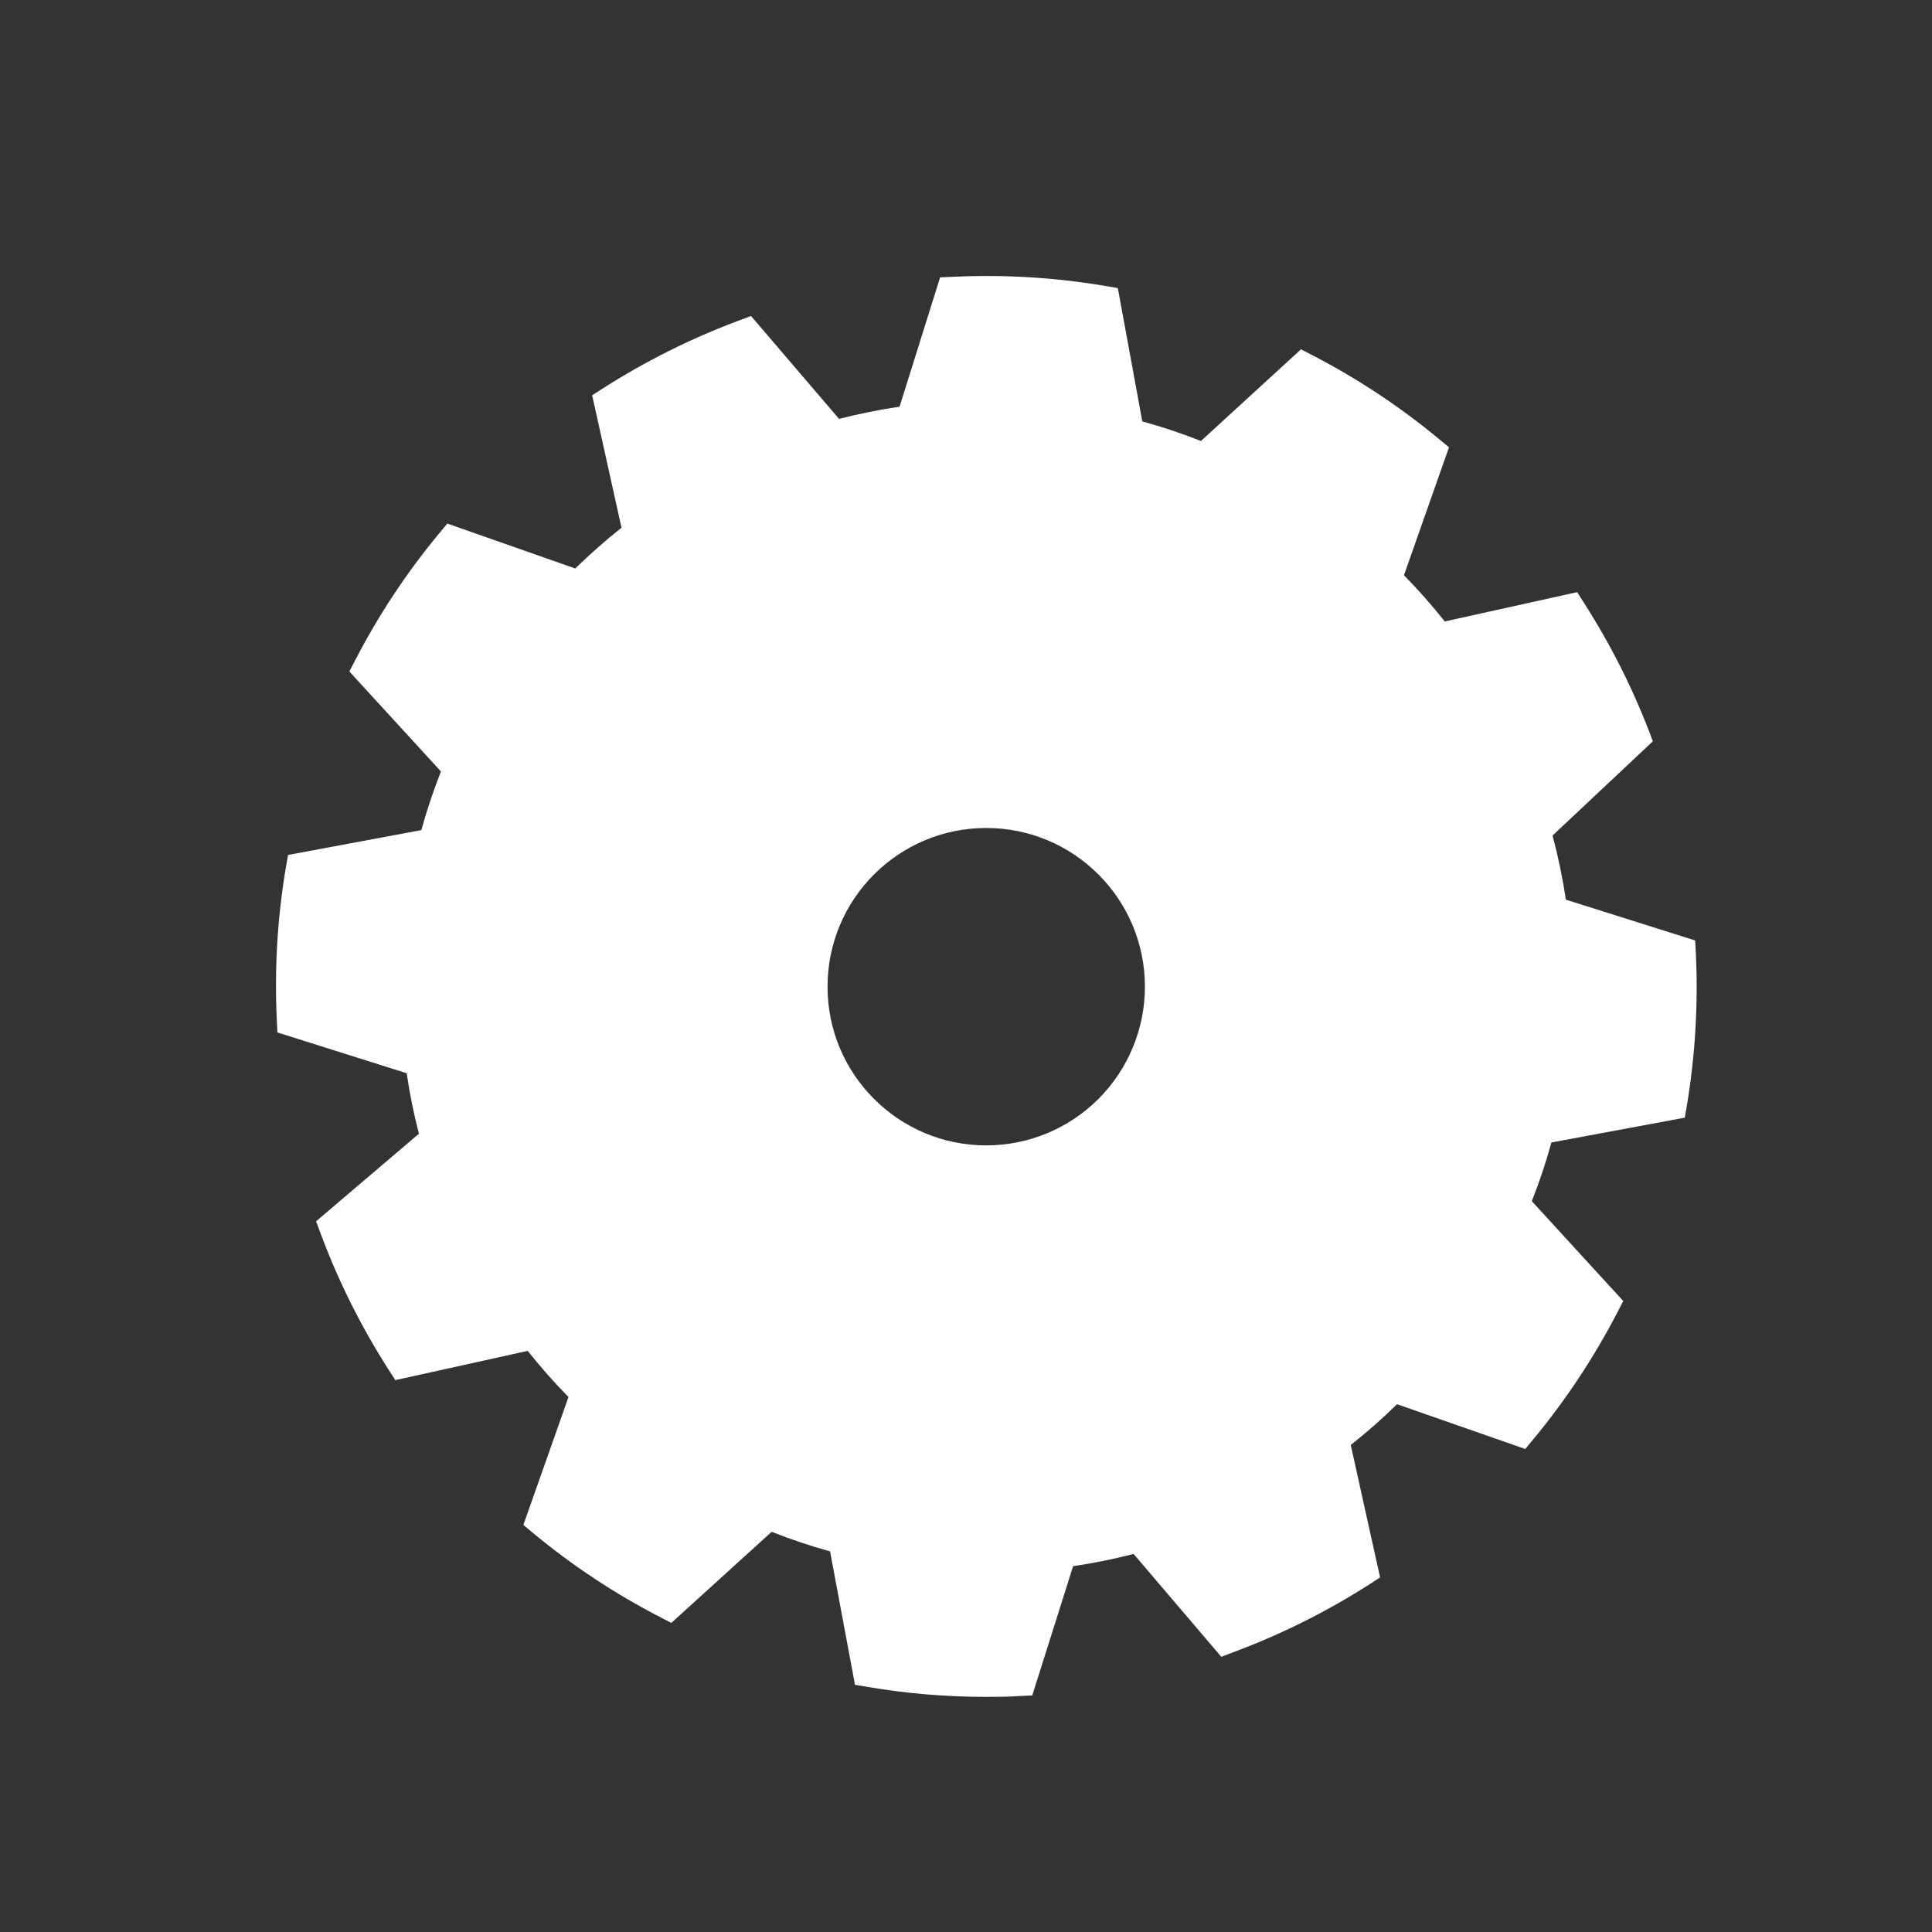 <svg xmlns:xlink="http://www.w3.org/1999/xlink" xmlns="http://www.w3.org/2000/svg" version="1.1" viewBox="0 0 48 48" height="48px" width="48px">
    <rect x="0" y="0" width="48" height="48" fill="#333333" stroke="none"/>
    <title>icon2@1x</title>
    <g fill-rule="evenodd" fill="none" stroke-width="1" stroke="none" id="ebike">
        <g fill-rule="nonzero" id="icon-06">
            <g fill="#FFFFFF" transform="translate(6.857, 6.857)" id="Group_534">
                <path id="Path_286" d="M35.258,16.508 L32.047,15.495 C31.966,14.958 31.856,14.426 31.716,13.901 L34.207,11.561 L34.18,11.486 C33.742,10.314 33.181,9.192 32.507,8.138 L32.327,7.855 L29.037,8.583 C28.72,8.182 28.382,7.799 28.024,7.435 L29.143,4.256 L28.884,4.042 C27.921,3.245 26.875,2.552 25.764,1.976 L25.466,1.822 L22.98,4.099 C22.504,3.911 22.017,3.748 21.523,3.612 L20.915,0.3 L20.572,0.242 C19.34,0.036 18.091,-0.039 16.843,0.019 L16.5,0.034 L15.492,3.247 C14.986,3.322 14.485,3.423 13.989,3.55 L11.802,0.994 L11.486,1.112 C10.315,1.55 9.192,2.11 8.138,2.782 L7.855,2.964 L8.584,6.254 C8.184,6.571 7.801,6.91 7.435,7.267 L4.257,6.151 L4.043,6.408 C3.245,7.372 2.553,8.417 1.977,9.528 L1.823,9.826 L4.098,12.31 C3.91,12.787 3.748,13.274 3.611,13.767 L0.3,14.384 L0.242,14.715 C0.035,15.949 -0.039,17.201 0.019,18.451 L0.035,18.794 L3.247,19.807 C3.321,20.313 3.422,20.815 3.551,21.31 L0.996,23.486 L1.113,23.801 C1.55,24.973 2.11,26.095 2.783,27.149 L2.964,27.432 L6.254,26.705 C6.571,27.105 6.91,27.488 7.267,27.852 L6.146,31.03 L6.403,31.244 C7.367,32.042 8.414,32.735 9.525,33.31 L9.822,33.464 L12.314,31.2 C12.789,31.388 13.274,31.55 13.766,31.687 L14.385,35.002 L14.716,35.057 C15.679,35.22 16.654,35.301 17.63,35.301 C17.903,35.301 18.177,35.301 18.446,35.282 L18.789,35.266 L19.804,32.054 C20.31,31.98 20.812,31.879 21.307,31.75 L23.486,34.306 L23.8,34.186 C24.972,33.749 26.095,33.189 27.15,32.516 L27.431,32.333 L26.702,29.043 C27.103,28.727 27.487,28.389 27.851,28.03 L31.038,29.143 L31.252,28.884 C32.049,27.92 32.741,26.874 33.318,25.764 L33.472,25.466 L31.2,22.985 C31.389,22.509 31.552,22.022 31.687,21.528 L35.001,20.911 L35.058,20.58 C35.261,19.345 35.335,18.093 35.277,16.843 L35.258,16.508 Z M17.646,21.6 C15.468,21.6 13.703,19.835 13.703,17.657 C13.703,15.479 15.468,13.714 17.646,13.714 C19.823,13.714 21.588,15.479 21.588,17.657 C21.588,18.703 21.173,19.706 20.434,20.445 C19.694,21.185 18.691,21.6 17.646,21.6"></path>
            </g>
            <rect height="48" width="48" y="0" x="0" opacity="0.222" id="icon2"></rect>
        </g>
    </g>
</svg>